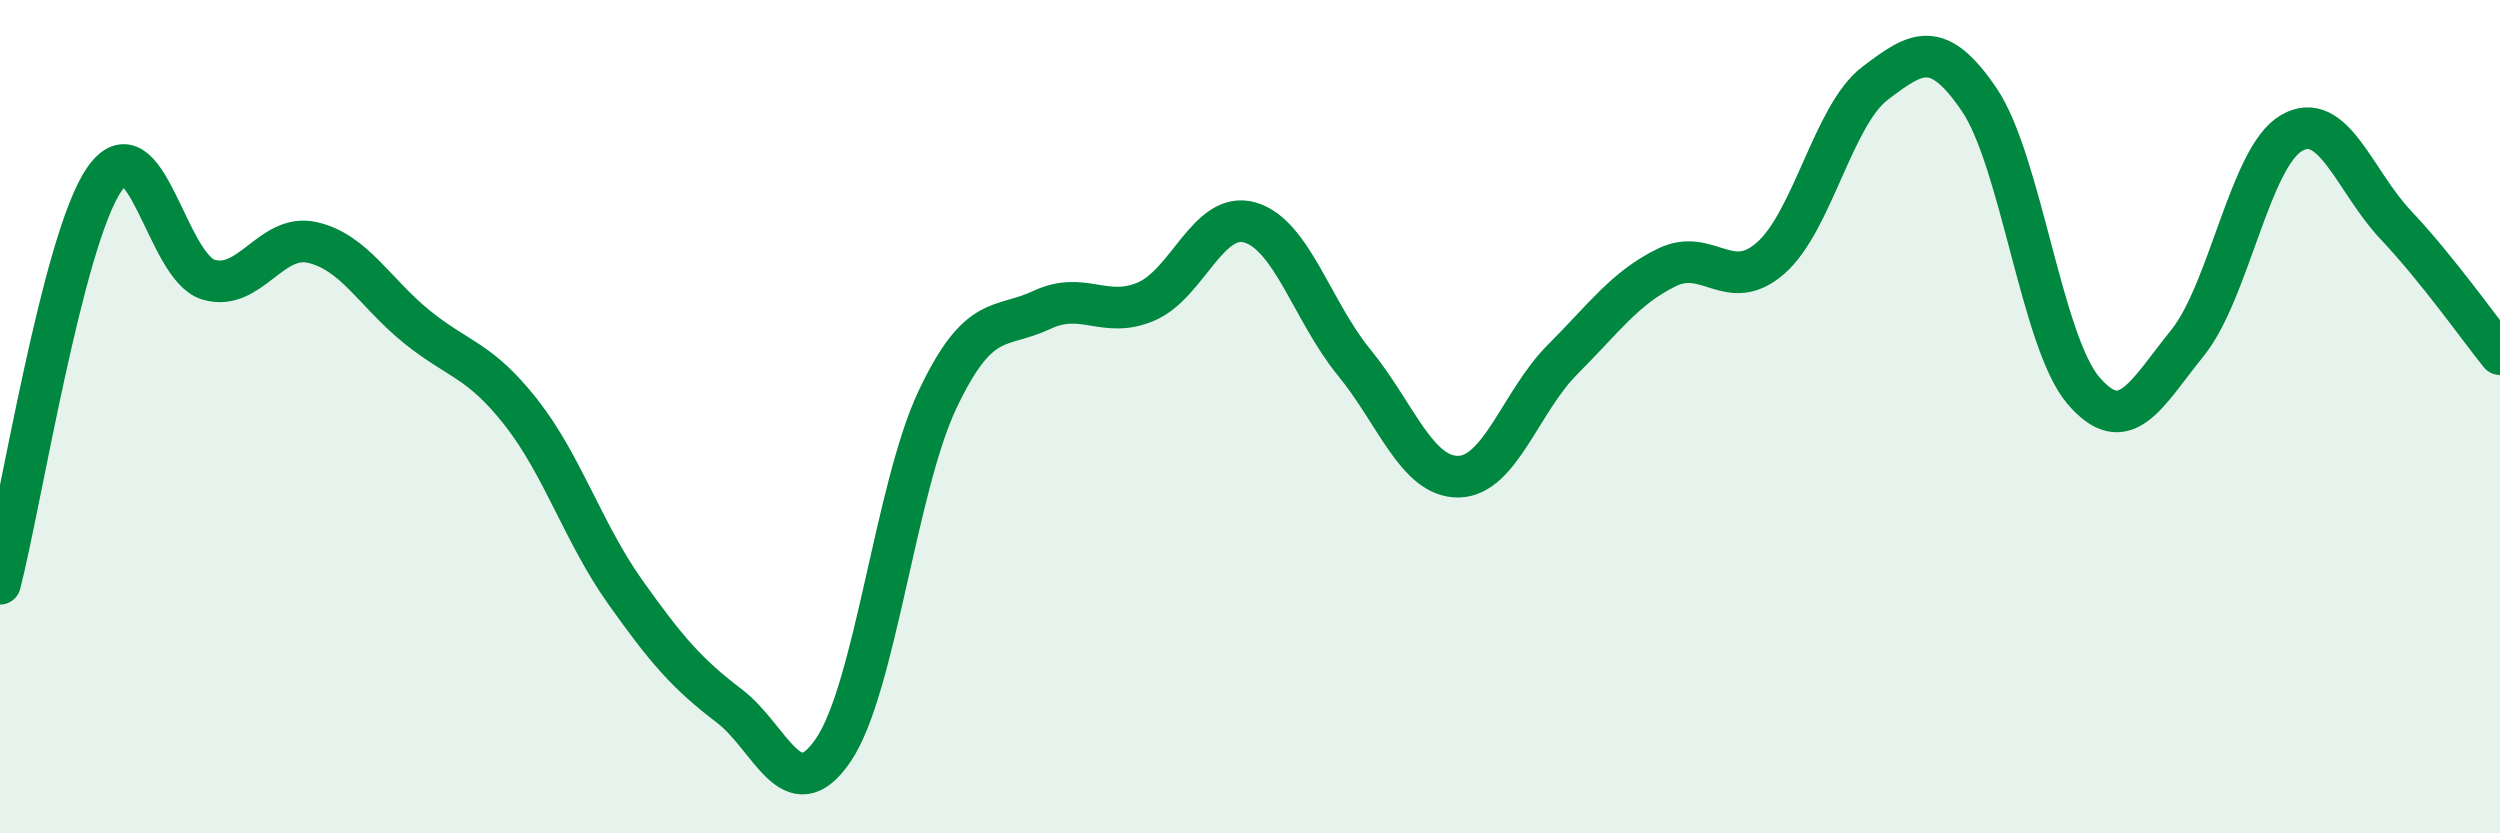 
    <svg width="60" height="20" viewBox="0 0 60 20" xmlns="http://www.w3.org/2000/svg">
      <path
        d="M 0,14.01 C 0.5,12.07 1.5,5.77 2.5,4.31 C 3.5,2.85 4,6.41 5,6.71 C 6,7.01 6.5,5.59 7.5,5.82 C 8.5,6.05 9,7.03 10,7.84 C 11,8.65 11.5,8.62 12.5,9.89 C 13.5,11.16 14,12.79 15,14.2 C 16,15.61 16.5,16.18 17.5,16.94 C 18.5,17.7 19,19.47 20,18 C 21,16.53 21.5,11.7 22.5,9.59 C 23.5,7.48 24,7.91 25,7.44 C 26,6.97 26.5,7.66 27.5,7.24 C 28.5,6.82 29,5.05 30,5.34 C 31,5.63 31.5,7.48 32.5,8.7 C 33.5,9.92 34,11.45 35,11.44 C 36,11.43 36.5,9.63 37.5,8.63 C 38.5,7.63 39,6.91 40,6.42 C 41,5.93 41.5,7.07 42.5,6.19 C 43.5,5.31 44,2.76 45,2 C 46,1.24 46.5,0.92 47.5,2.39 C 48.5,3.86 49,8.2 50,9.37 C 51,10.54 51.5,9.47 52.5,8.23 C 53.5,6.99 54,3.76 55,3.19 C 56,2.62 56.5,4.34 57.5,5.4 C 58.5,6.46 59.5,7.88 60,8.5L60 20L0 20Z"
        fill="#008740"
        opacity="0.1"
        stroke-linecap="round"
        stroke-linejoin="round"
      />
      <path
        d="M 0,14.01 C 0.5,12.07 1.5,5.77 2.5,4.31 C 3.5,2.85 4,6.41 5,6.71 C 6,7.01 6.5,5.59 7.5,5.82 C 8.5,6.05 9,7.03 10,7.84 C 11,8.65 11.5,8.62 12.5,9.89 C 13.5,11.16 14,12.79 15,14.2 C 16,15.61 16.5,16.18 17.5,16.94 C 18.5,17.7 19,19.47 20,18 C 21,16.53 21.5,11.7 22.5,9.59 C 23.5,7.48 24,7.91 25,7.44 C 26,6.97 26.5,7.66 27.5,7.24 C 28.5,6.82 29,5.05 30,5.34 C 31,5.63 31.5,7.48 32.5,8.7 C 33.5,9.92 34,11.45 35,11.44 C 36,11.43 36.5,9.63 37.5,8.63 C 38.5,7.63 39,6.91 40,6.42 C 41,5.93 41.5,7.07 42.5,6.19 C 43.5,5.31 44,2.76 45,2 C 46,1.24 46.5,0.92 47.5,2.39 C 48.5,3.86 49,8.2 50,9.37 C 51,10.54 51.5,9.47 52.5,8.23 C 53.5,6.99 54,3.76 55,3.19 C 56,2.62 56.5,4.34 57.5,5.4 C 58.5,6.46 59.5,7.88 60,8.5"
        stroke="#008740"
        stroke-width="1"
        fill="none"
        stroke-linecap="round"
        stroke-linejoin="round"
      />
    </svg>
  